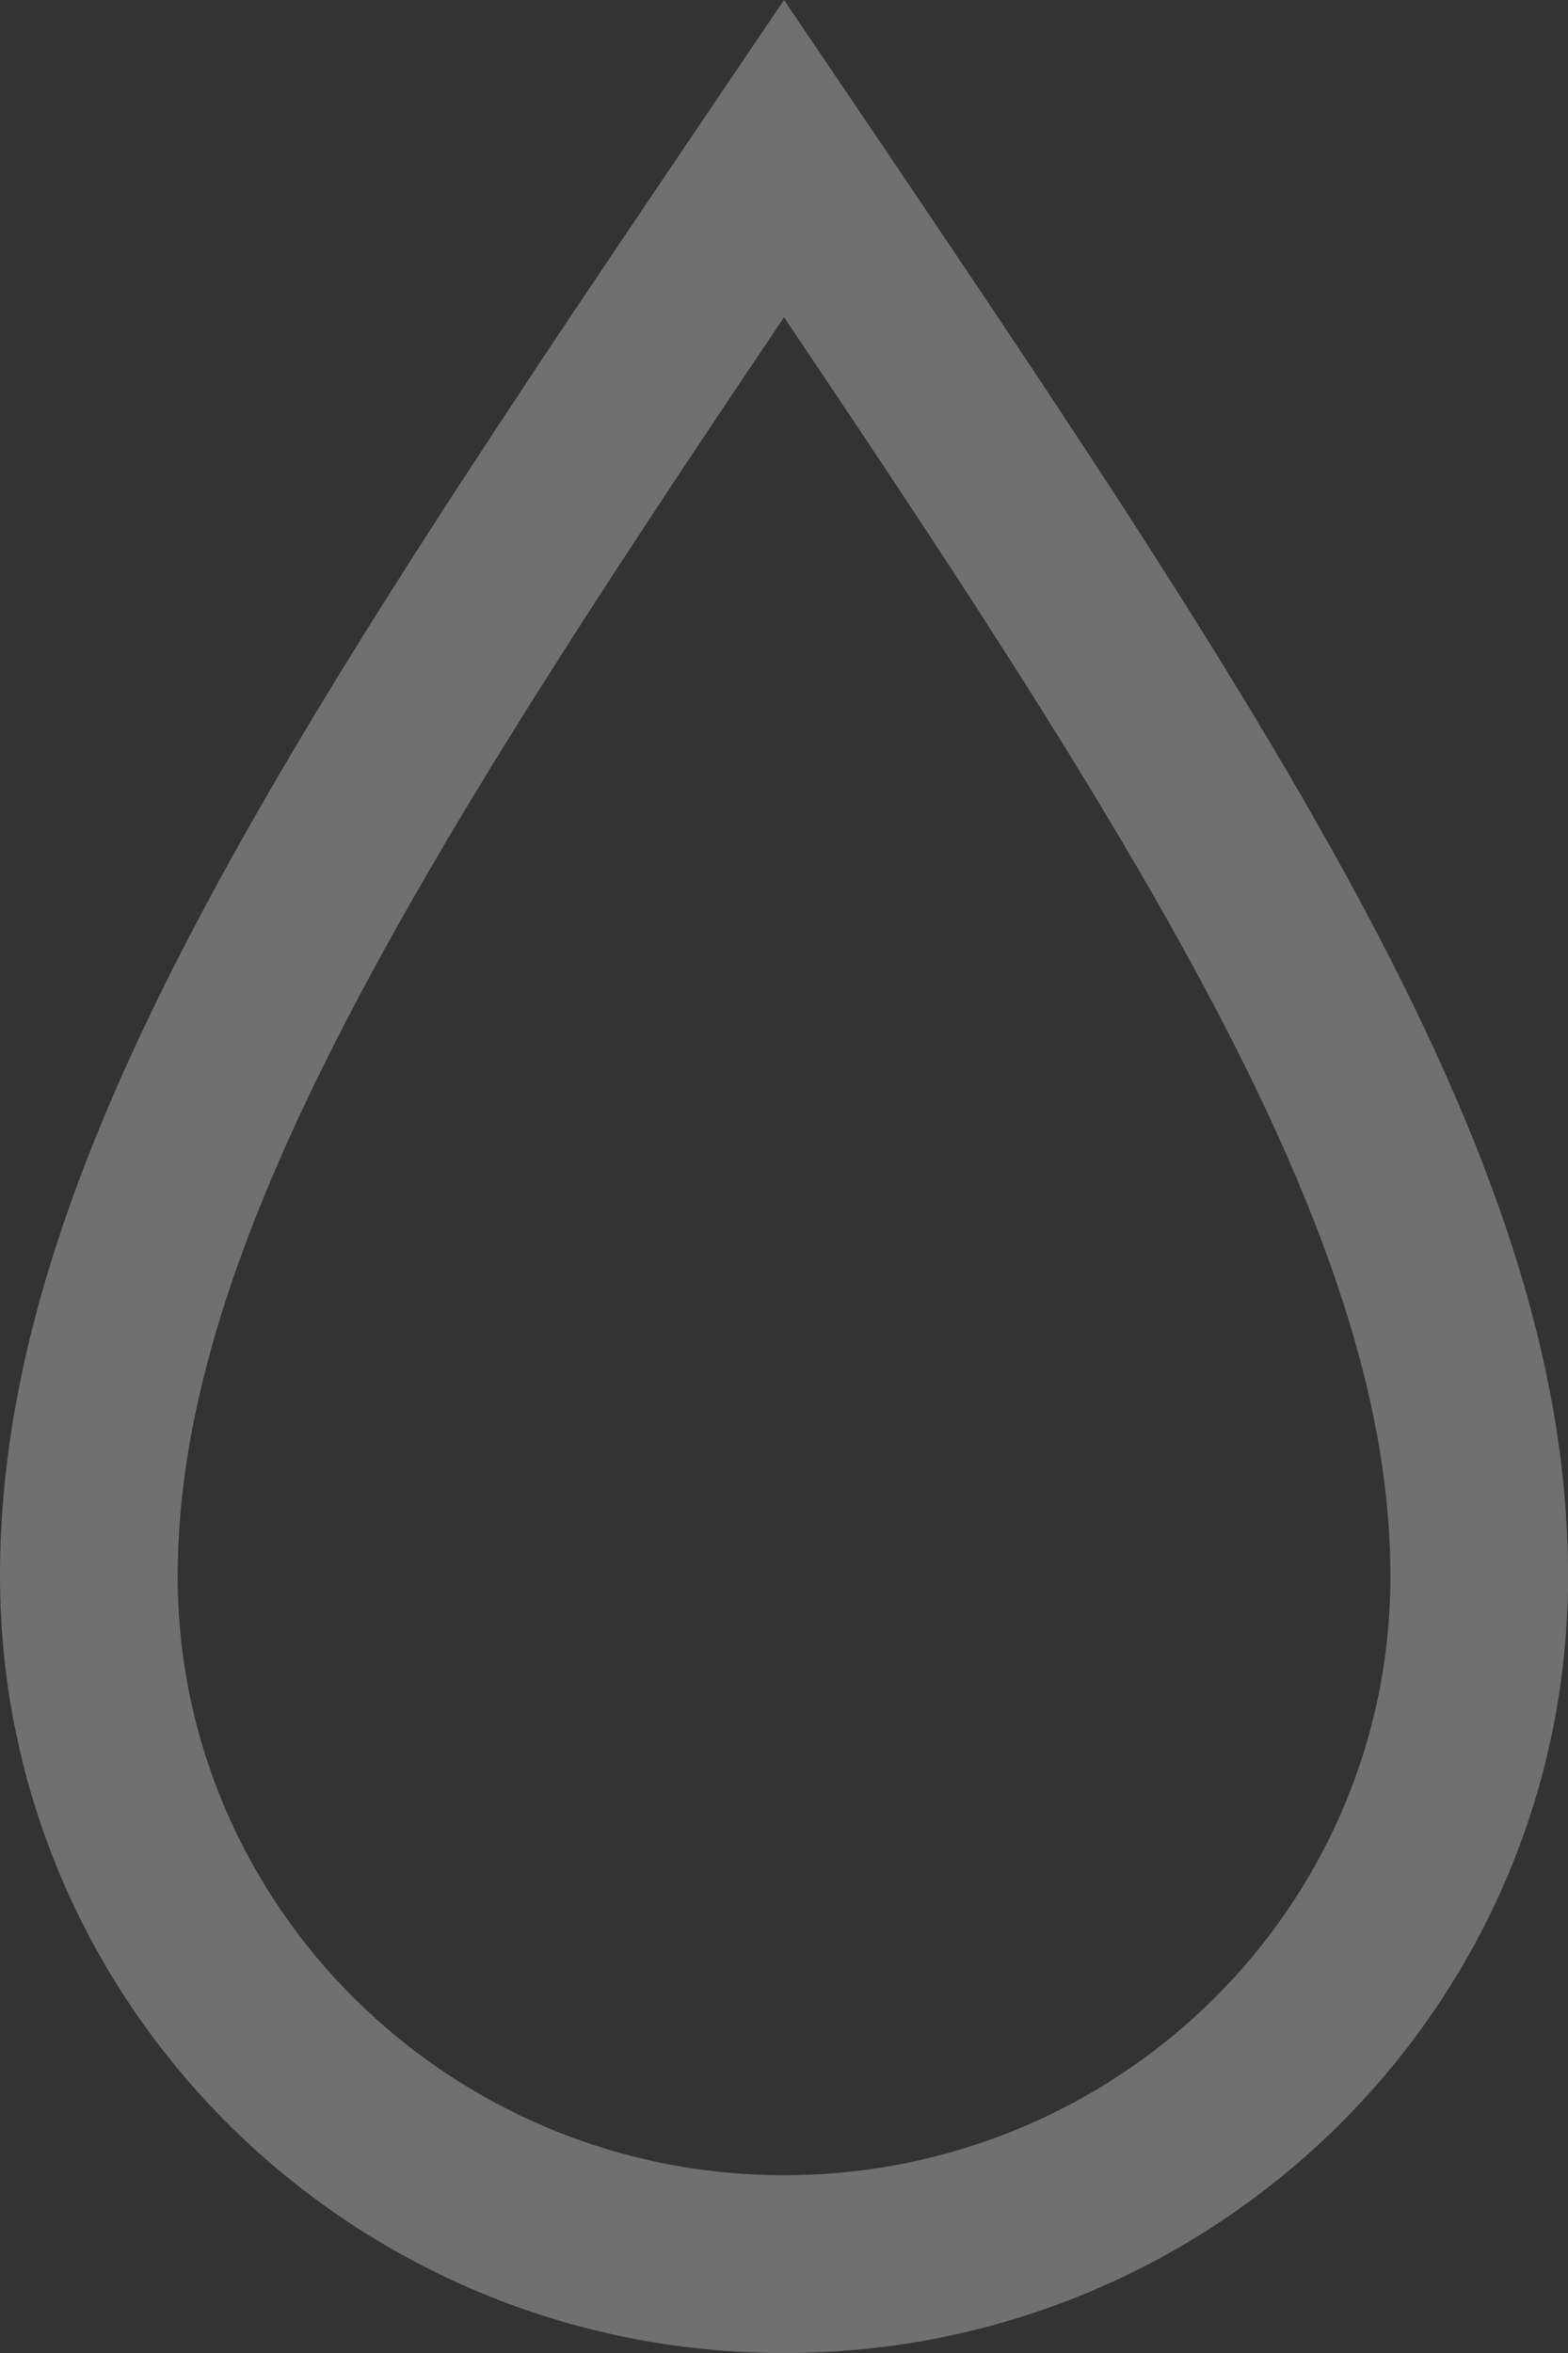 <?xml version="1.0" encoding="UTF-8"?>
<svg id="Livello_2" xmlns="http://www.w3.org/2000/svg" viewBox="0 0 176.53 264.8">
  <rect x="0" y="0" width="176.53" height="264.8" fill="#333333" stroke="none"/>
  <defs>
    <style>
      .cls-1 {
        fill: #fff;
      }

      .cls-2 {
        opacity: .3;
      }
    </style>
  </defs>
  <g id="HYDRO">
    <g class="cls-2">
      <path class="cls-1" d="M88.27,35.7c41.56,61.67,68.27,104.36,68.27,141.65s-30.62,67.44-68.27,67.44-68.27-30.25-68.27-67.44S46.71,97.37,88.27,35.7M88.27,0C34.54,79.4,0,129.08,0,177.36s39.5,87.44,88.27,87.44,88.27-39.15,88.27-87.44S141.99,79.4,88.27,0h0Z"/>
    </g>
  </g>
</svg>